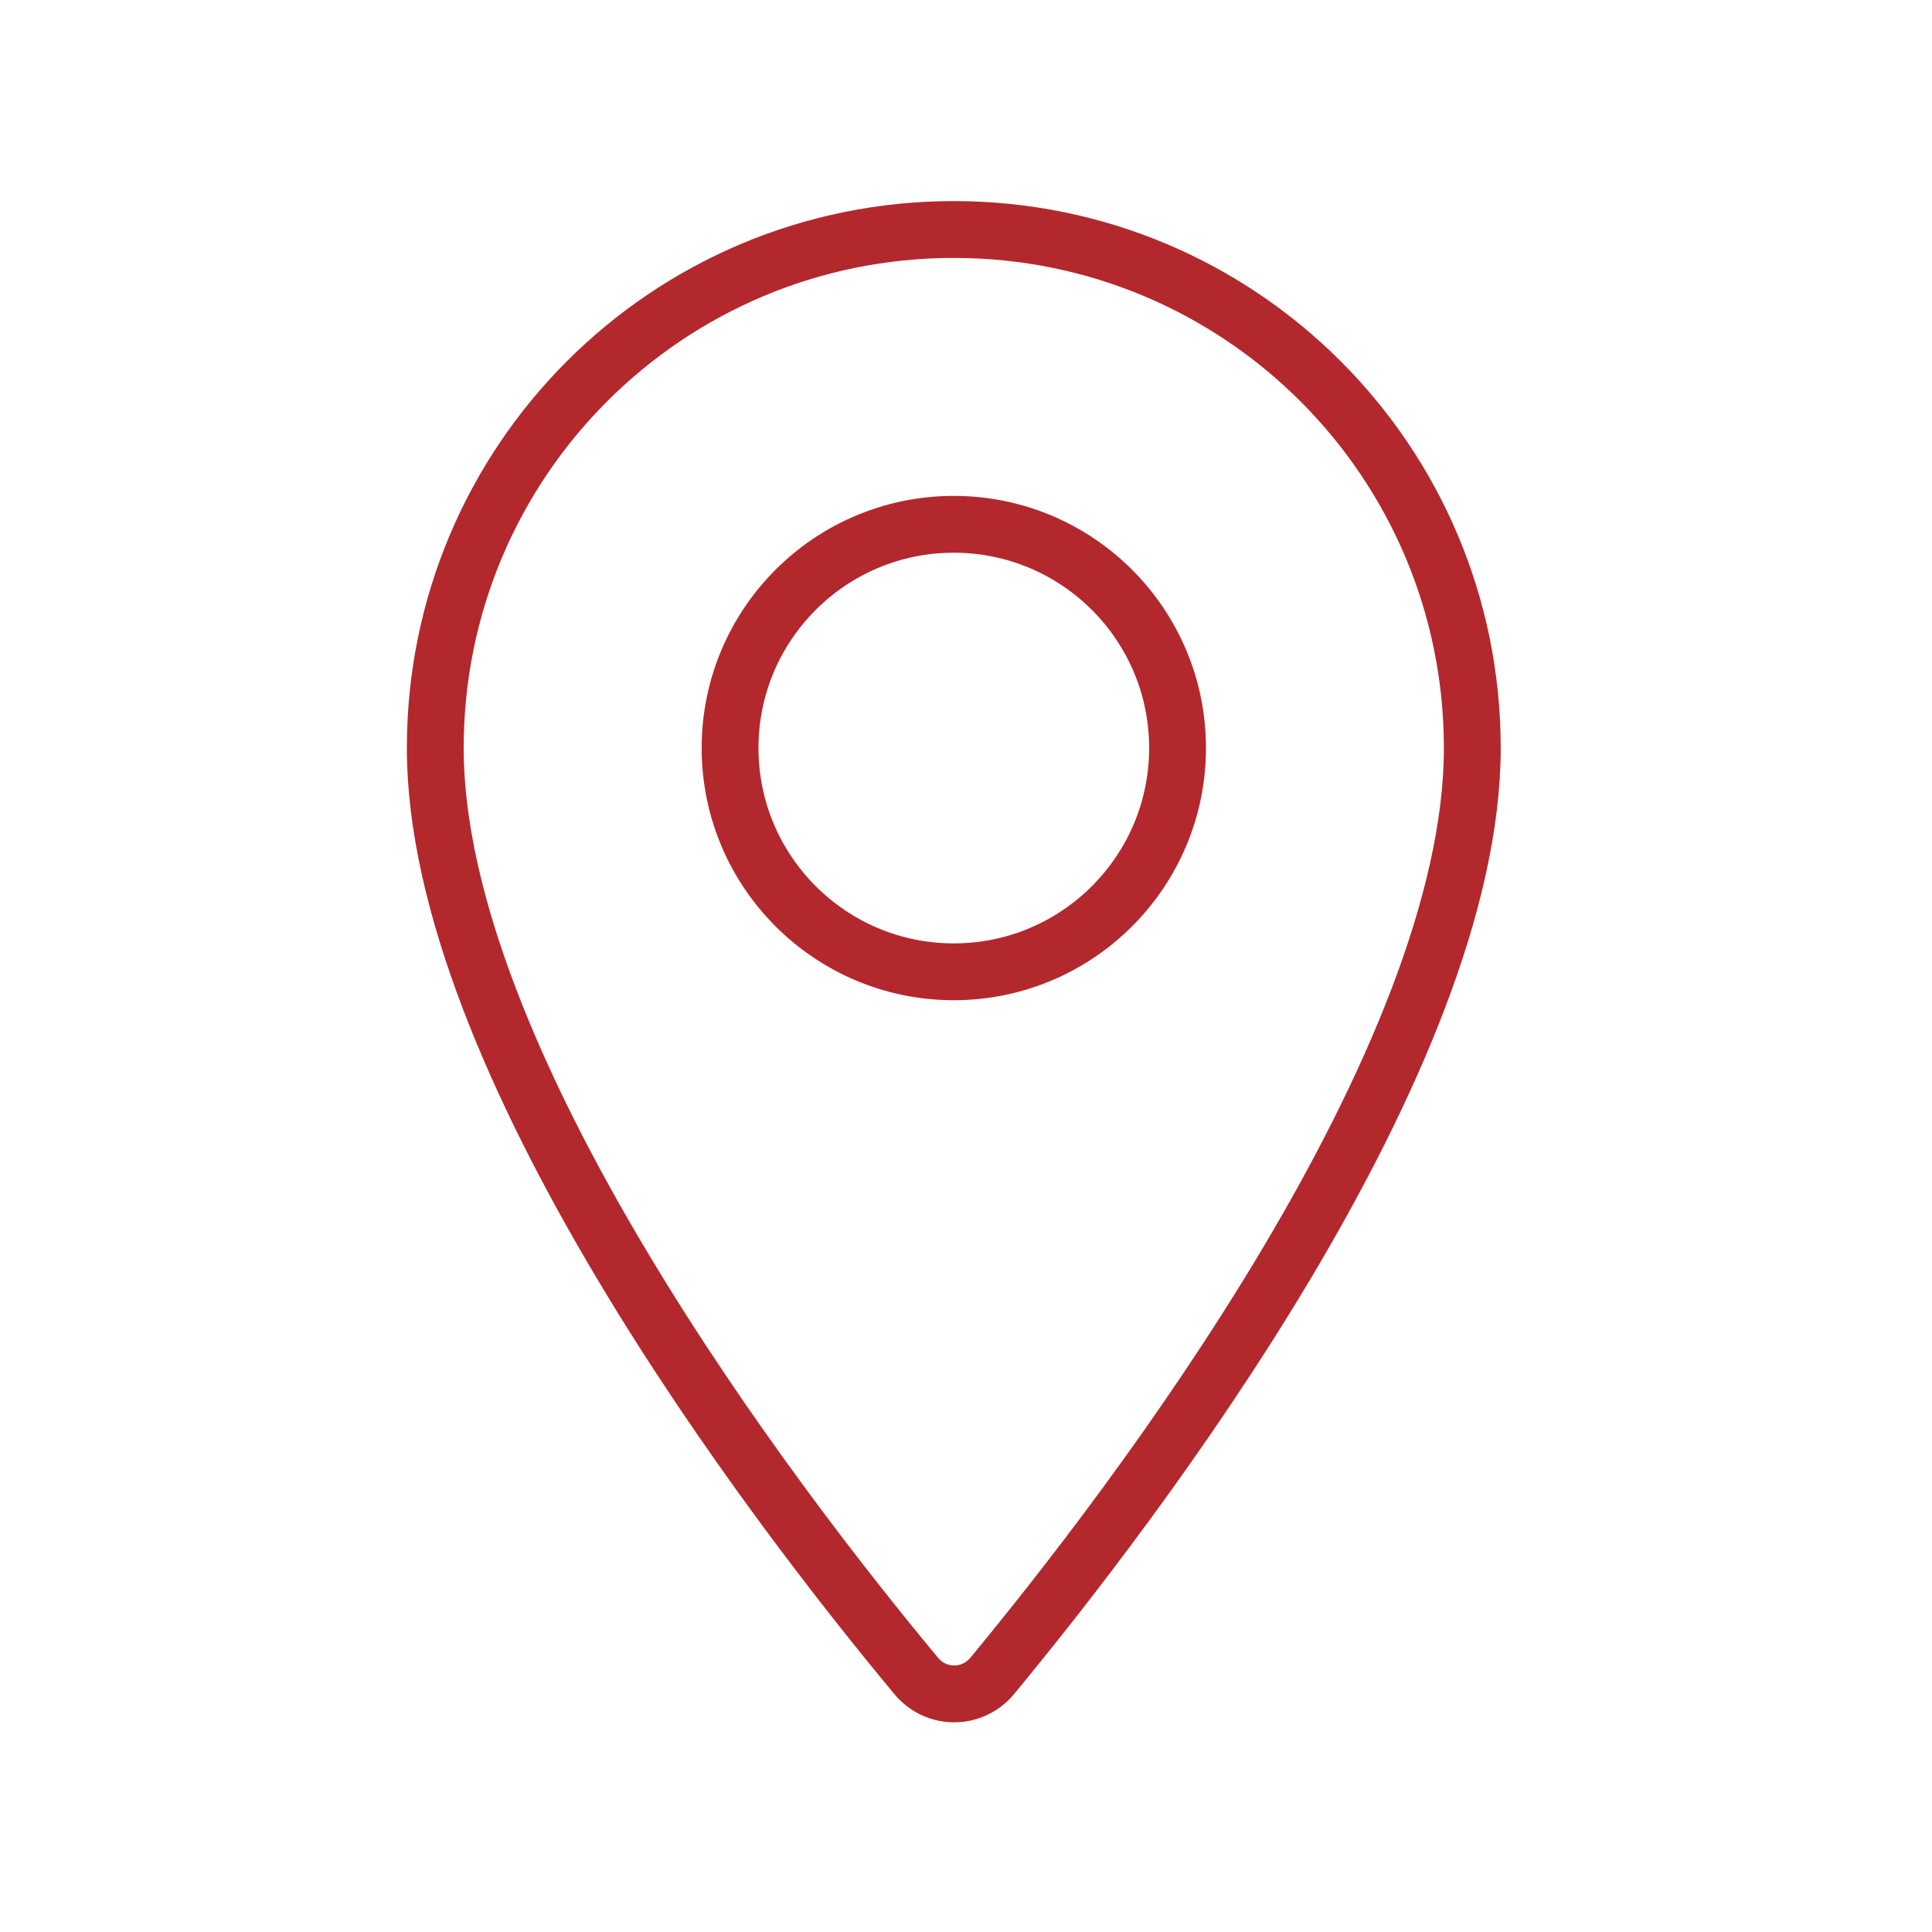<svg width="34" height="34" viewBox="0 0 34 34" fill="none" xmlns="http://www.w3.org/2000/svg">
<g id="location_on" clipPath="url(#clip0_1899_16002)">
<path id="Vector" d="M7.66 13.164C7.66 8.119 11.74 4.039 16.785 4.039C21.83 4.039 25.91 8.119 25.91 13.164C25.91 15.886 24.455 19.196 22.631 22.255C20.819 25.292 18.696 27.999 17.459 29.496C17.109 29.915 16.474 29.915 16.125 29.495C14.881 28 12.754 25.293 10.941 22.254C9.115 19.196 7.66 15.886 7.66 13.164ZM12.848 13.164C12.848 15.338 14.611 17.102 16.785 17.102C18.959 17.102 20.723 15.338 20.723 13.164C20.723 10.99 18.959 9.227 16.785 9.227C14.611 9.227 12.848 10.99 12.848 13.164Z" stroke="#B3282D"/>
</g>
<defs>
<clipPath id="clip0_1899_16002">
<rect width="33" height="33" fill="white" transform="translate(0.285 0.789)"/>
</clipPath>
</defs>
</svg>
